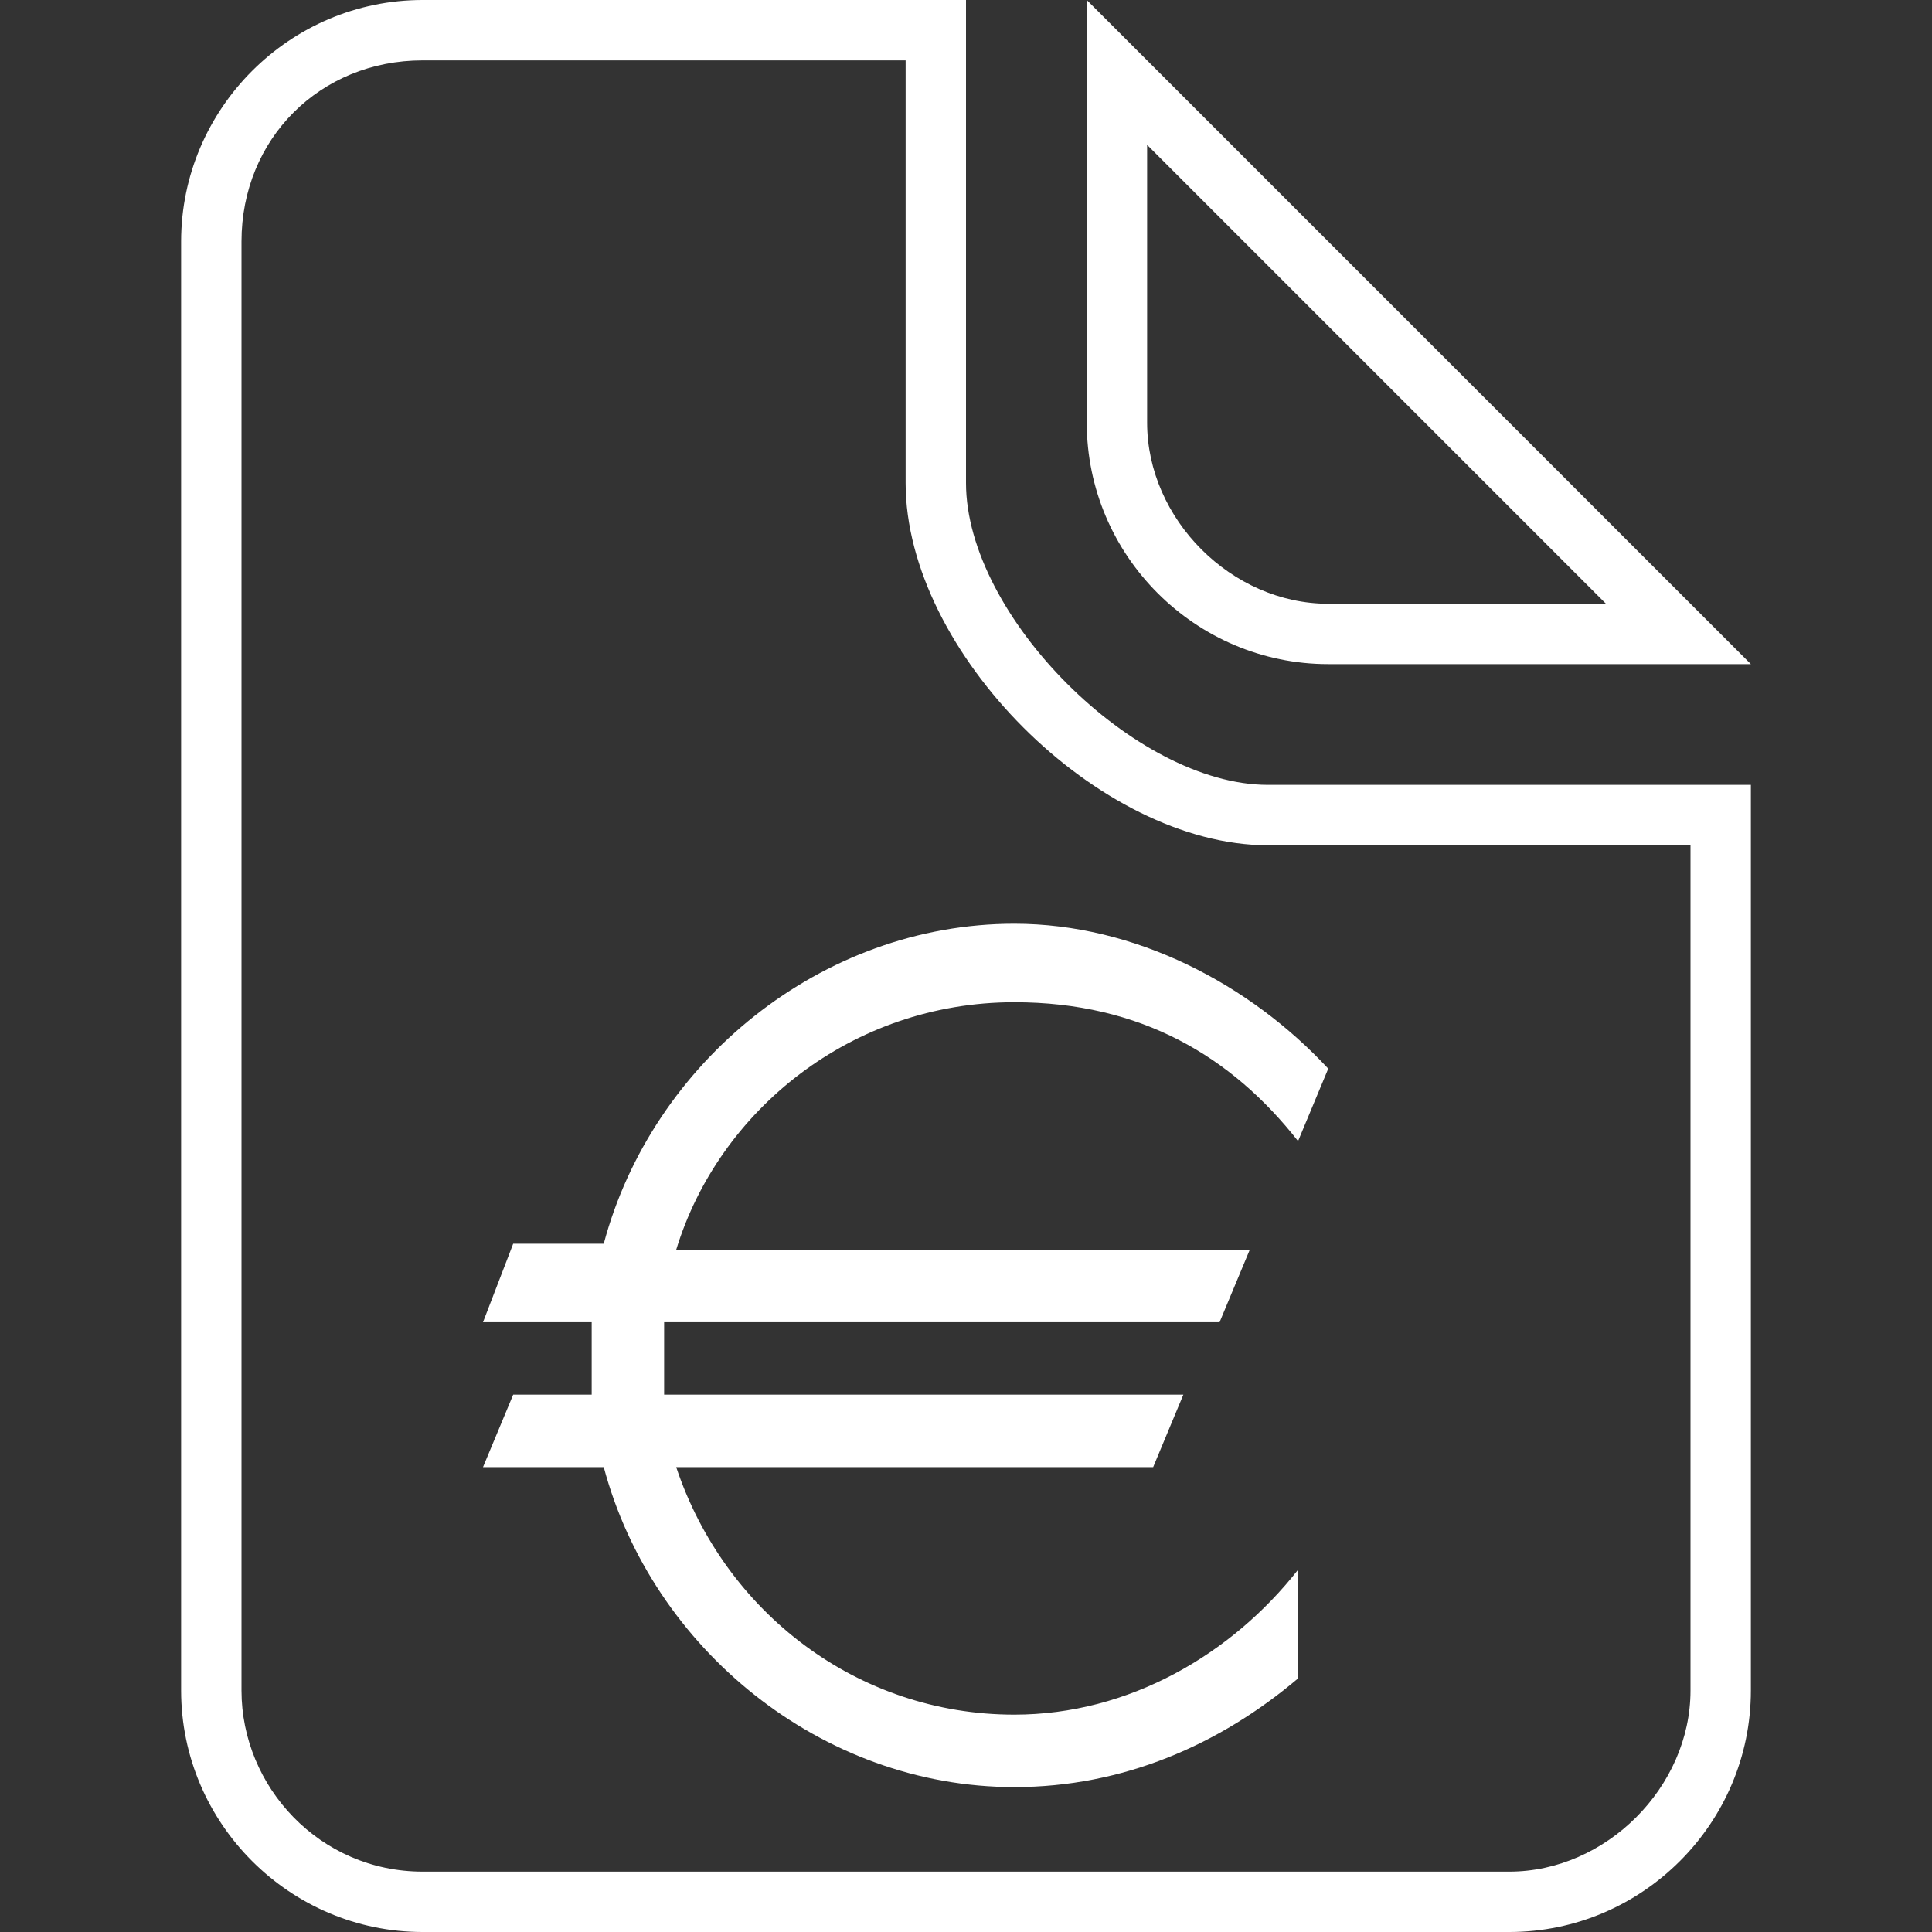 <svg enable-background="new 0 0 32 32" viewBox="0 0 32 32" xmlns="http://www.w3.org/2000/svg"><rect x="0" y="0" width="32" height="32" fill="#333333" stroke="none"/><g fill="#fff"><path d="m15 1v7c0 2.8 3.2 6 6 6h7v14c0 1.6-1.4 3-3 3h-18c-1.7 0-3-1.4-3-3v-24c0-1.7 1.3-3 3-3zm1-1h-9c-2.2 0-4 1.8-4 4v24c0 2.2 1.8 4 4 4h18c2.2 0 4-1.8 4-4v-15h-8c-2.2 0-5-2.8-5-5z"/><path d="m19 2.4 7.6 7.6h-4.6c-1.6 0-3-1.4-3-3zm-1-2.4v7c0 2.2 1.8 4 4 4h7z"/><path d="m8 21.9h1.8v.6.6h-1.3l-.5 1.2h2c.8 3 3.6 5.3 6.8 5.3 1.8 0 3.4-.7 4.7-1.8v-1.8c-1.1 1.4-2.8 2.4-4.7 2.4-2.6 0-4.8-1.7-5.6-4.1h7.9l.5-1.2h-8.6c0-.2 0-.4 0-.6s0-.4 0-.6h9.2l.5-1.2h-9.5c.7-2.3 2.9-4.1 5.6-4.1 2.1 0 3.6.9 4.7 2.3l.5-1.2c-1.3-1.4-3.2-2.4-5.2-2.4-3.2 0-6 2.3-6.8 5.3h-1.5z"/></g></svg>